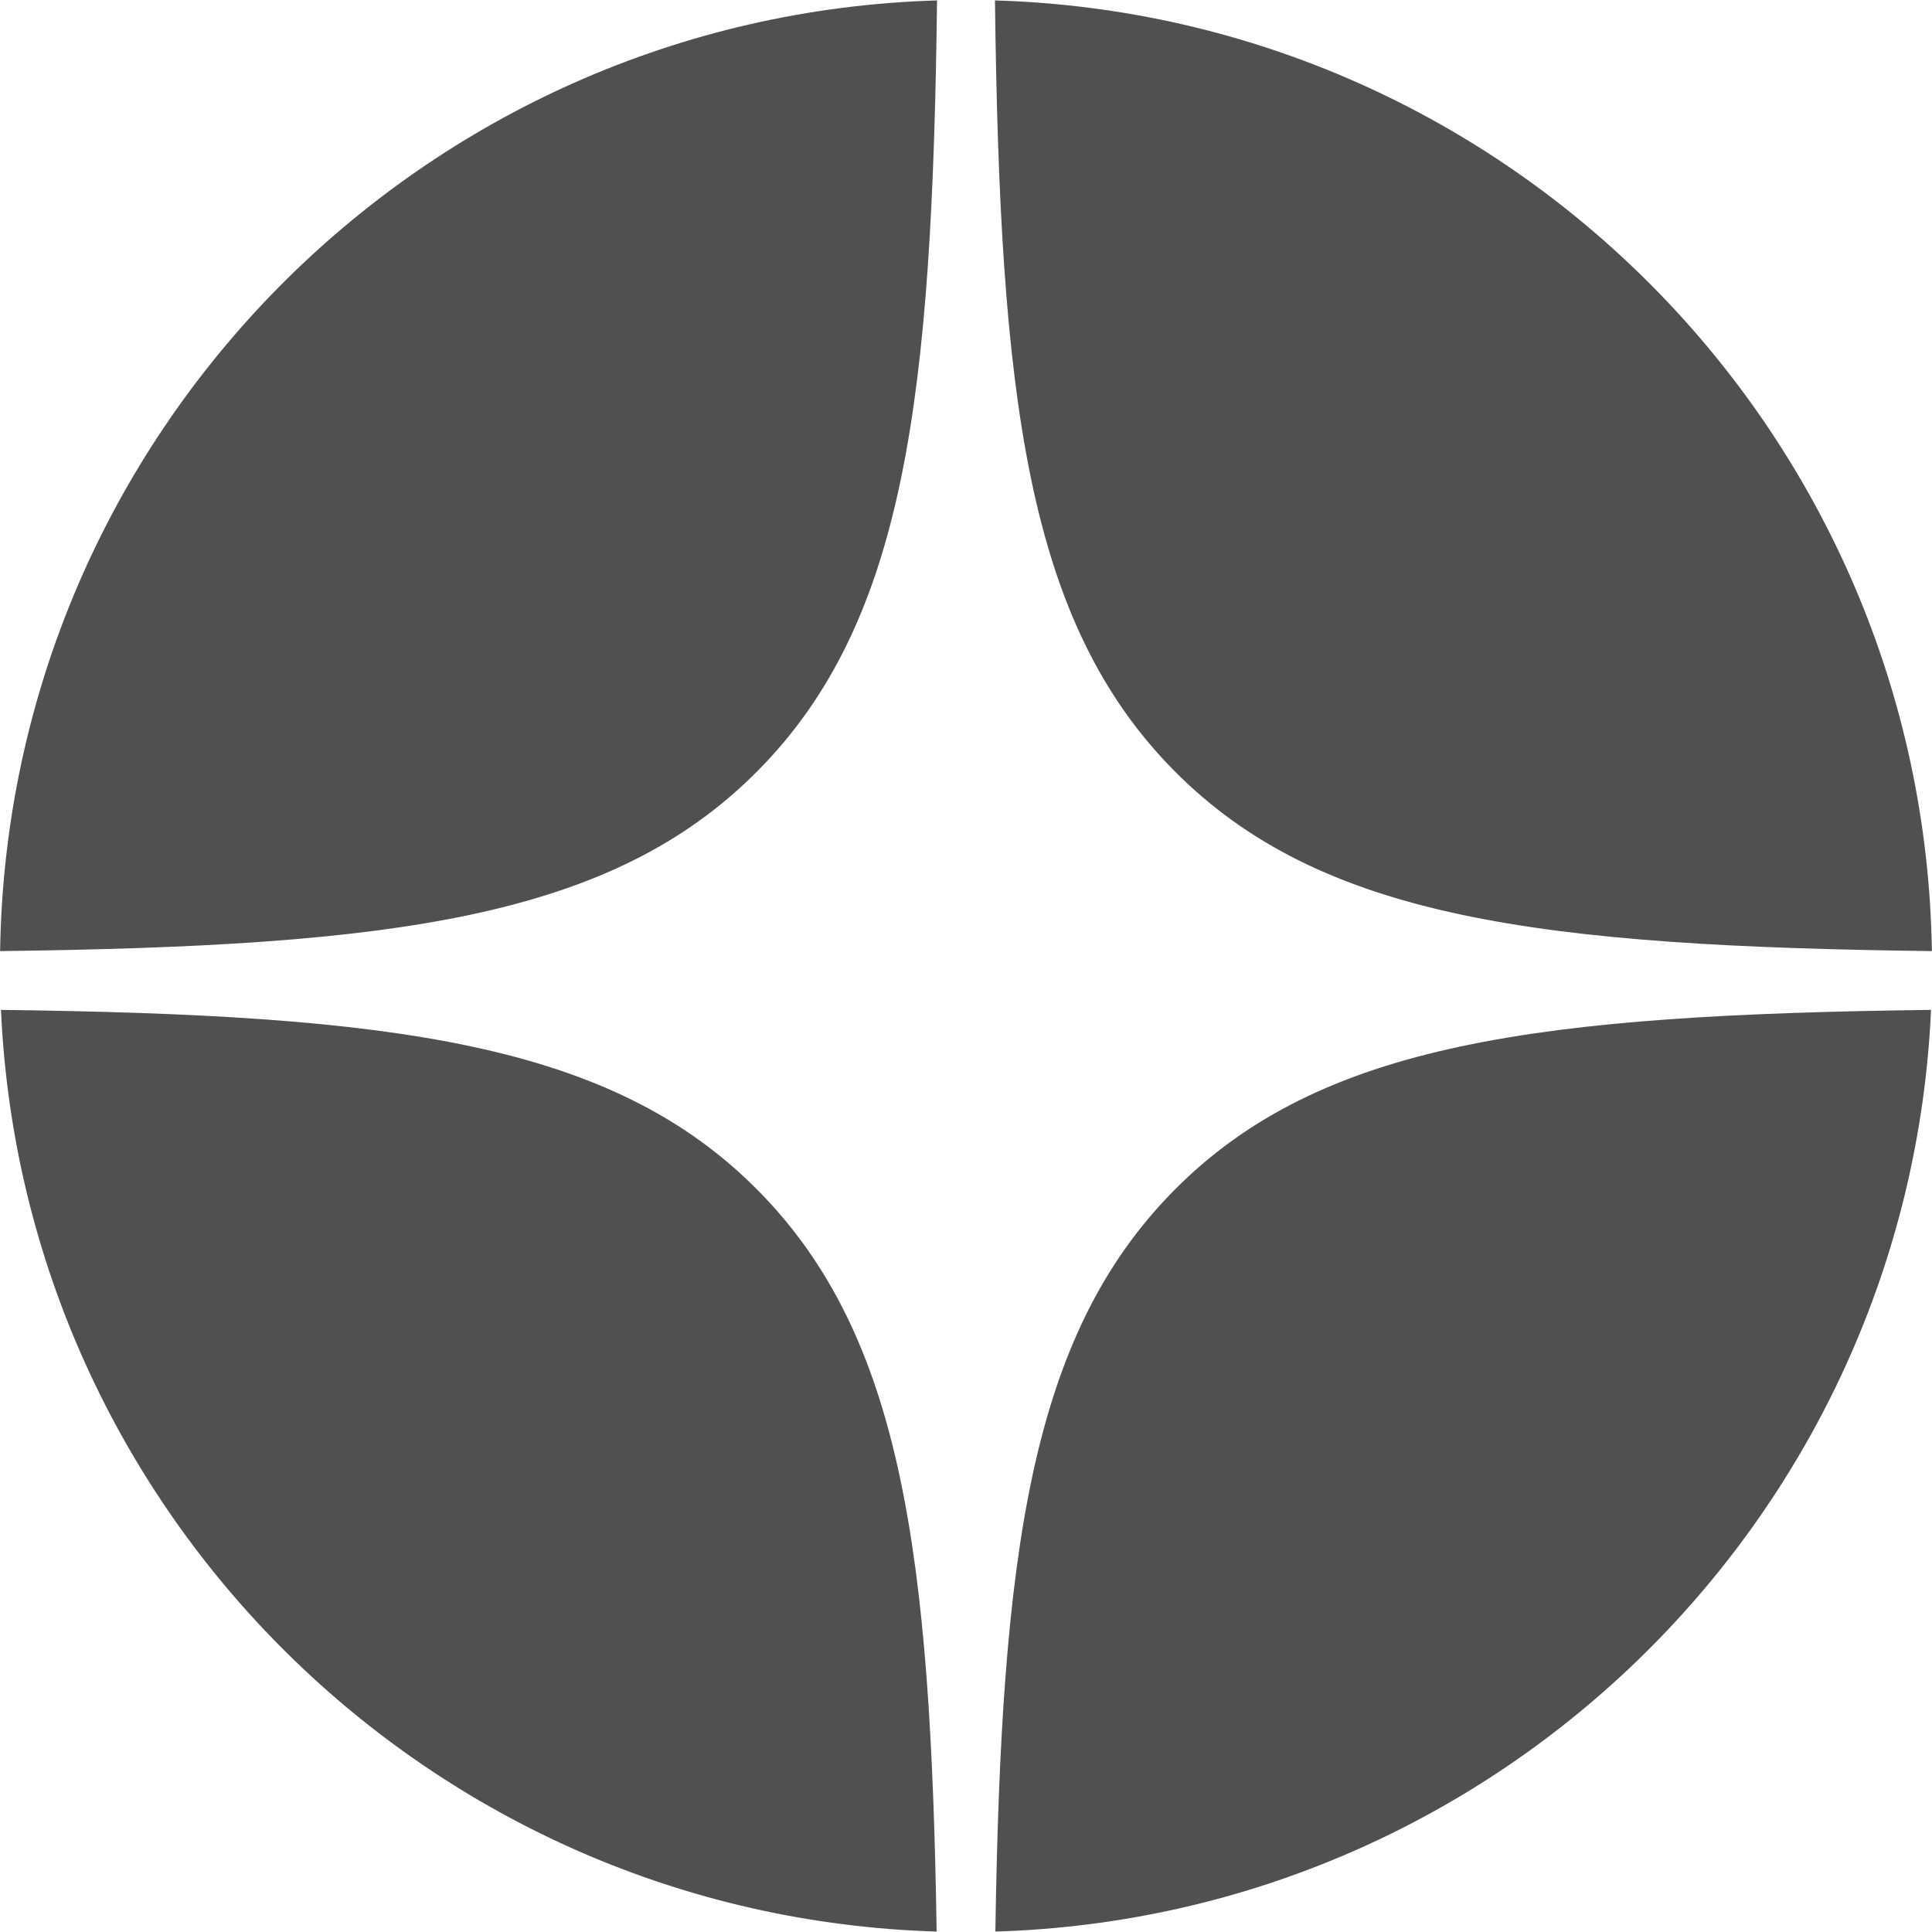 <?xml version="1.0" encoding="UTF-8"?> <svg xmlns="http://www.w3.org/2000/svg" width="200" height="200" viewBox="0 0 200 200" fill="none"> <path fill-rule="evenodd" clip-rule="evenodd" d="M199.899 104.543C159.423 105.058 136.664 107.875 121.472 123.294C106.647 138.342 103.646 160.705 103.039 199.955C155.35 198.393 197.569 156.657 199.899 104.543ZM96.961 199.955C96.354 160.705 93.353 138.342 78.528 123.294C63.336 107.875 40.577 105.058 0.101 104.543C2.432 156.657 44.65 198.393 96.961 199.955ZM199.988 98.458C199.179 44.94 156.328 1.614 102.998 0.044C103.503 41.163 106.273 64.279 121.472 79.706C136.675 95.137 159.457 97.946 199.988 98.458ZM97.003 0.044C43.672 1.614 0.821 44.94 0.012 98.458C40.543 97.947 63.325 95.137 78.528 79.706C93.727 64.279 96.498 41.163 97.003 0.044Z" fill="#4F5052"></path> </svg> 